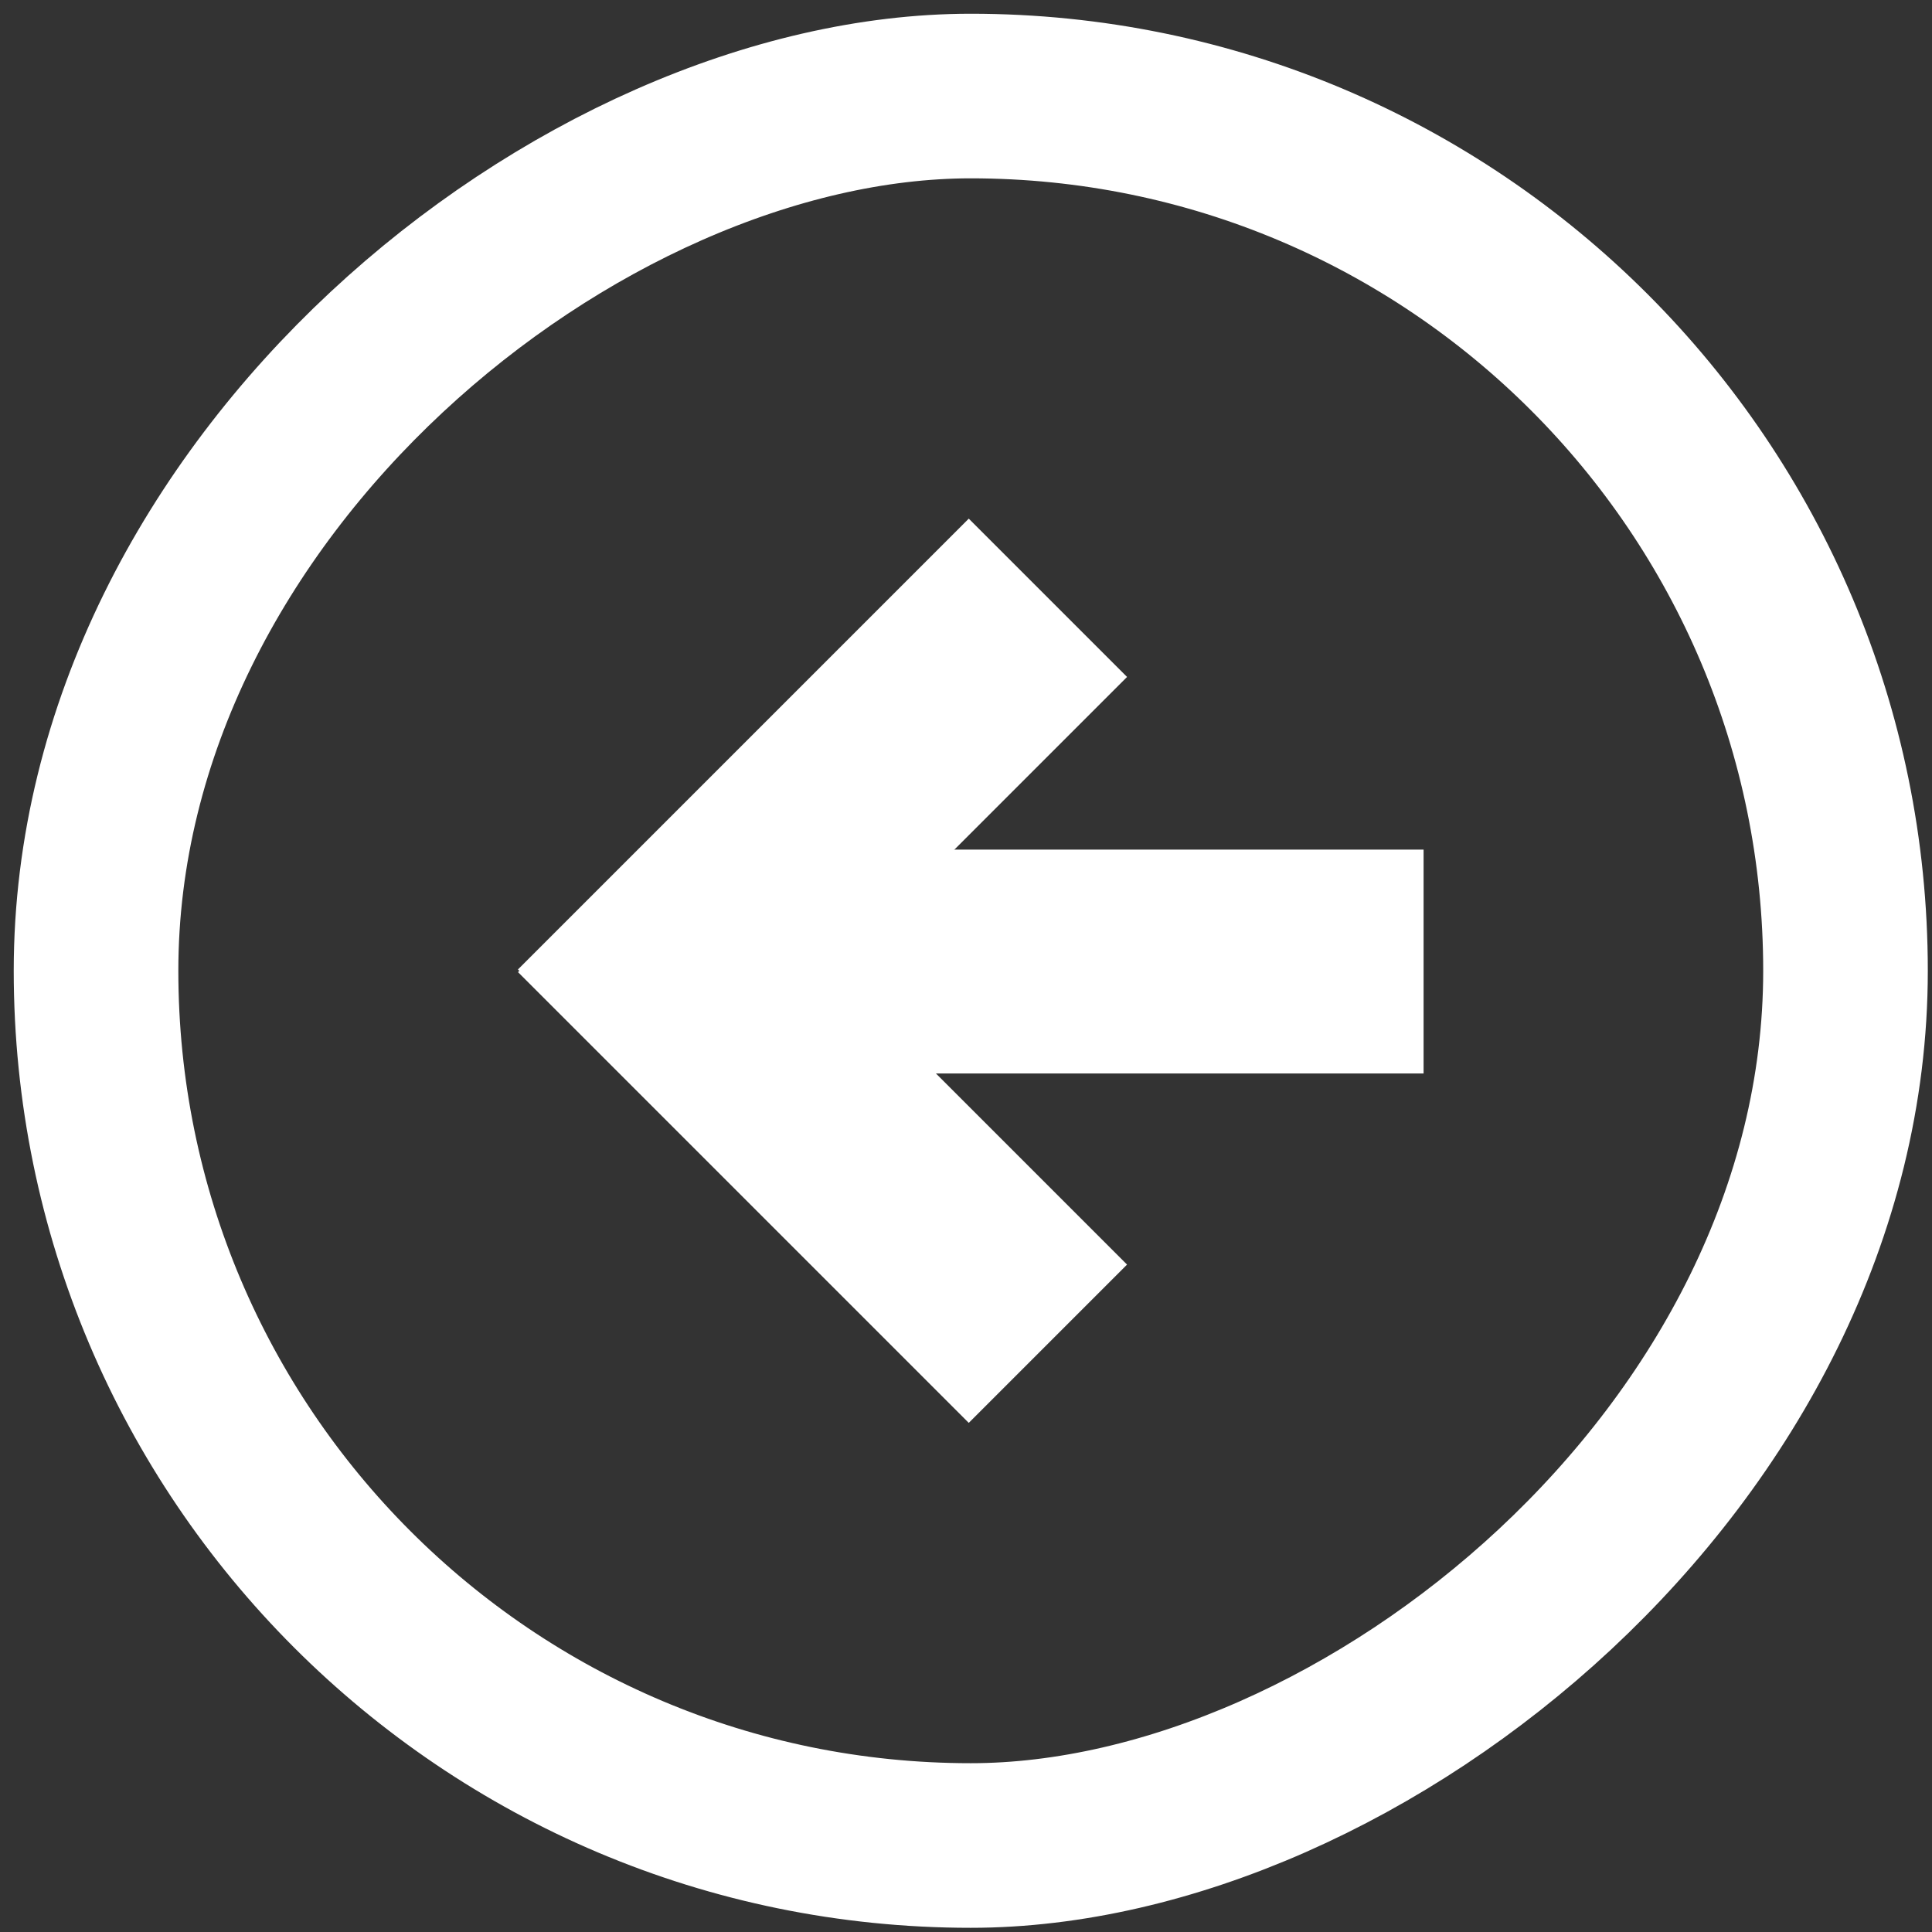 <svg xmlns="http://www.w3.org/2000/svg" width="65" height="65" viewBox="0 0 65 65" fill="none"><rect x="0" y="0" width="65" height="65" fill="#333333" stroke="none"/><rect x="3.231" y="62.09" width="58.859" height="58.859" rx="29.43" transform="rotate(-90 3.231 62.09)" stroke="white" stroke-width="5.538"></rect><rect x="25.528" y="36.116" width="7.532" height="22.367" transform="rotate(-90 25.528 36.116)" fill="white"></rect><rect x="32.593" y="17.449" width="7.532" height="21.45" transform="rotate(45 32.593 17.449)" fill="white"></rect><rect width="7.532" height="21.45" transform="matrix(0.707 -0.707 -0.707 -0.707 32.593 47.871)" fill="white"></rect></svg>